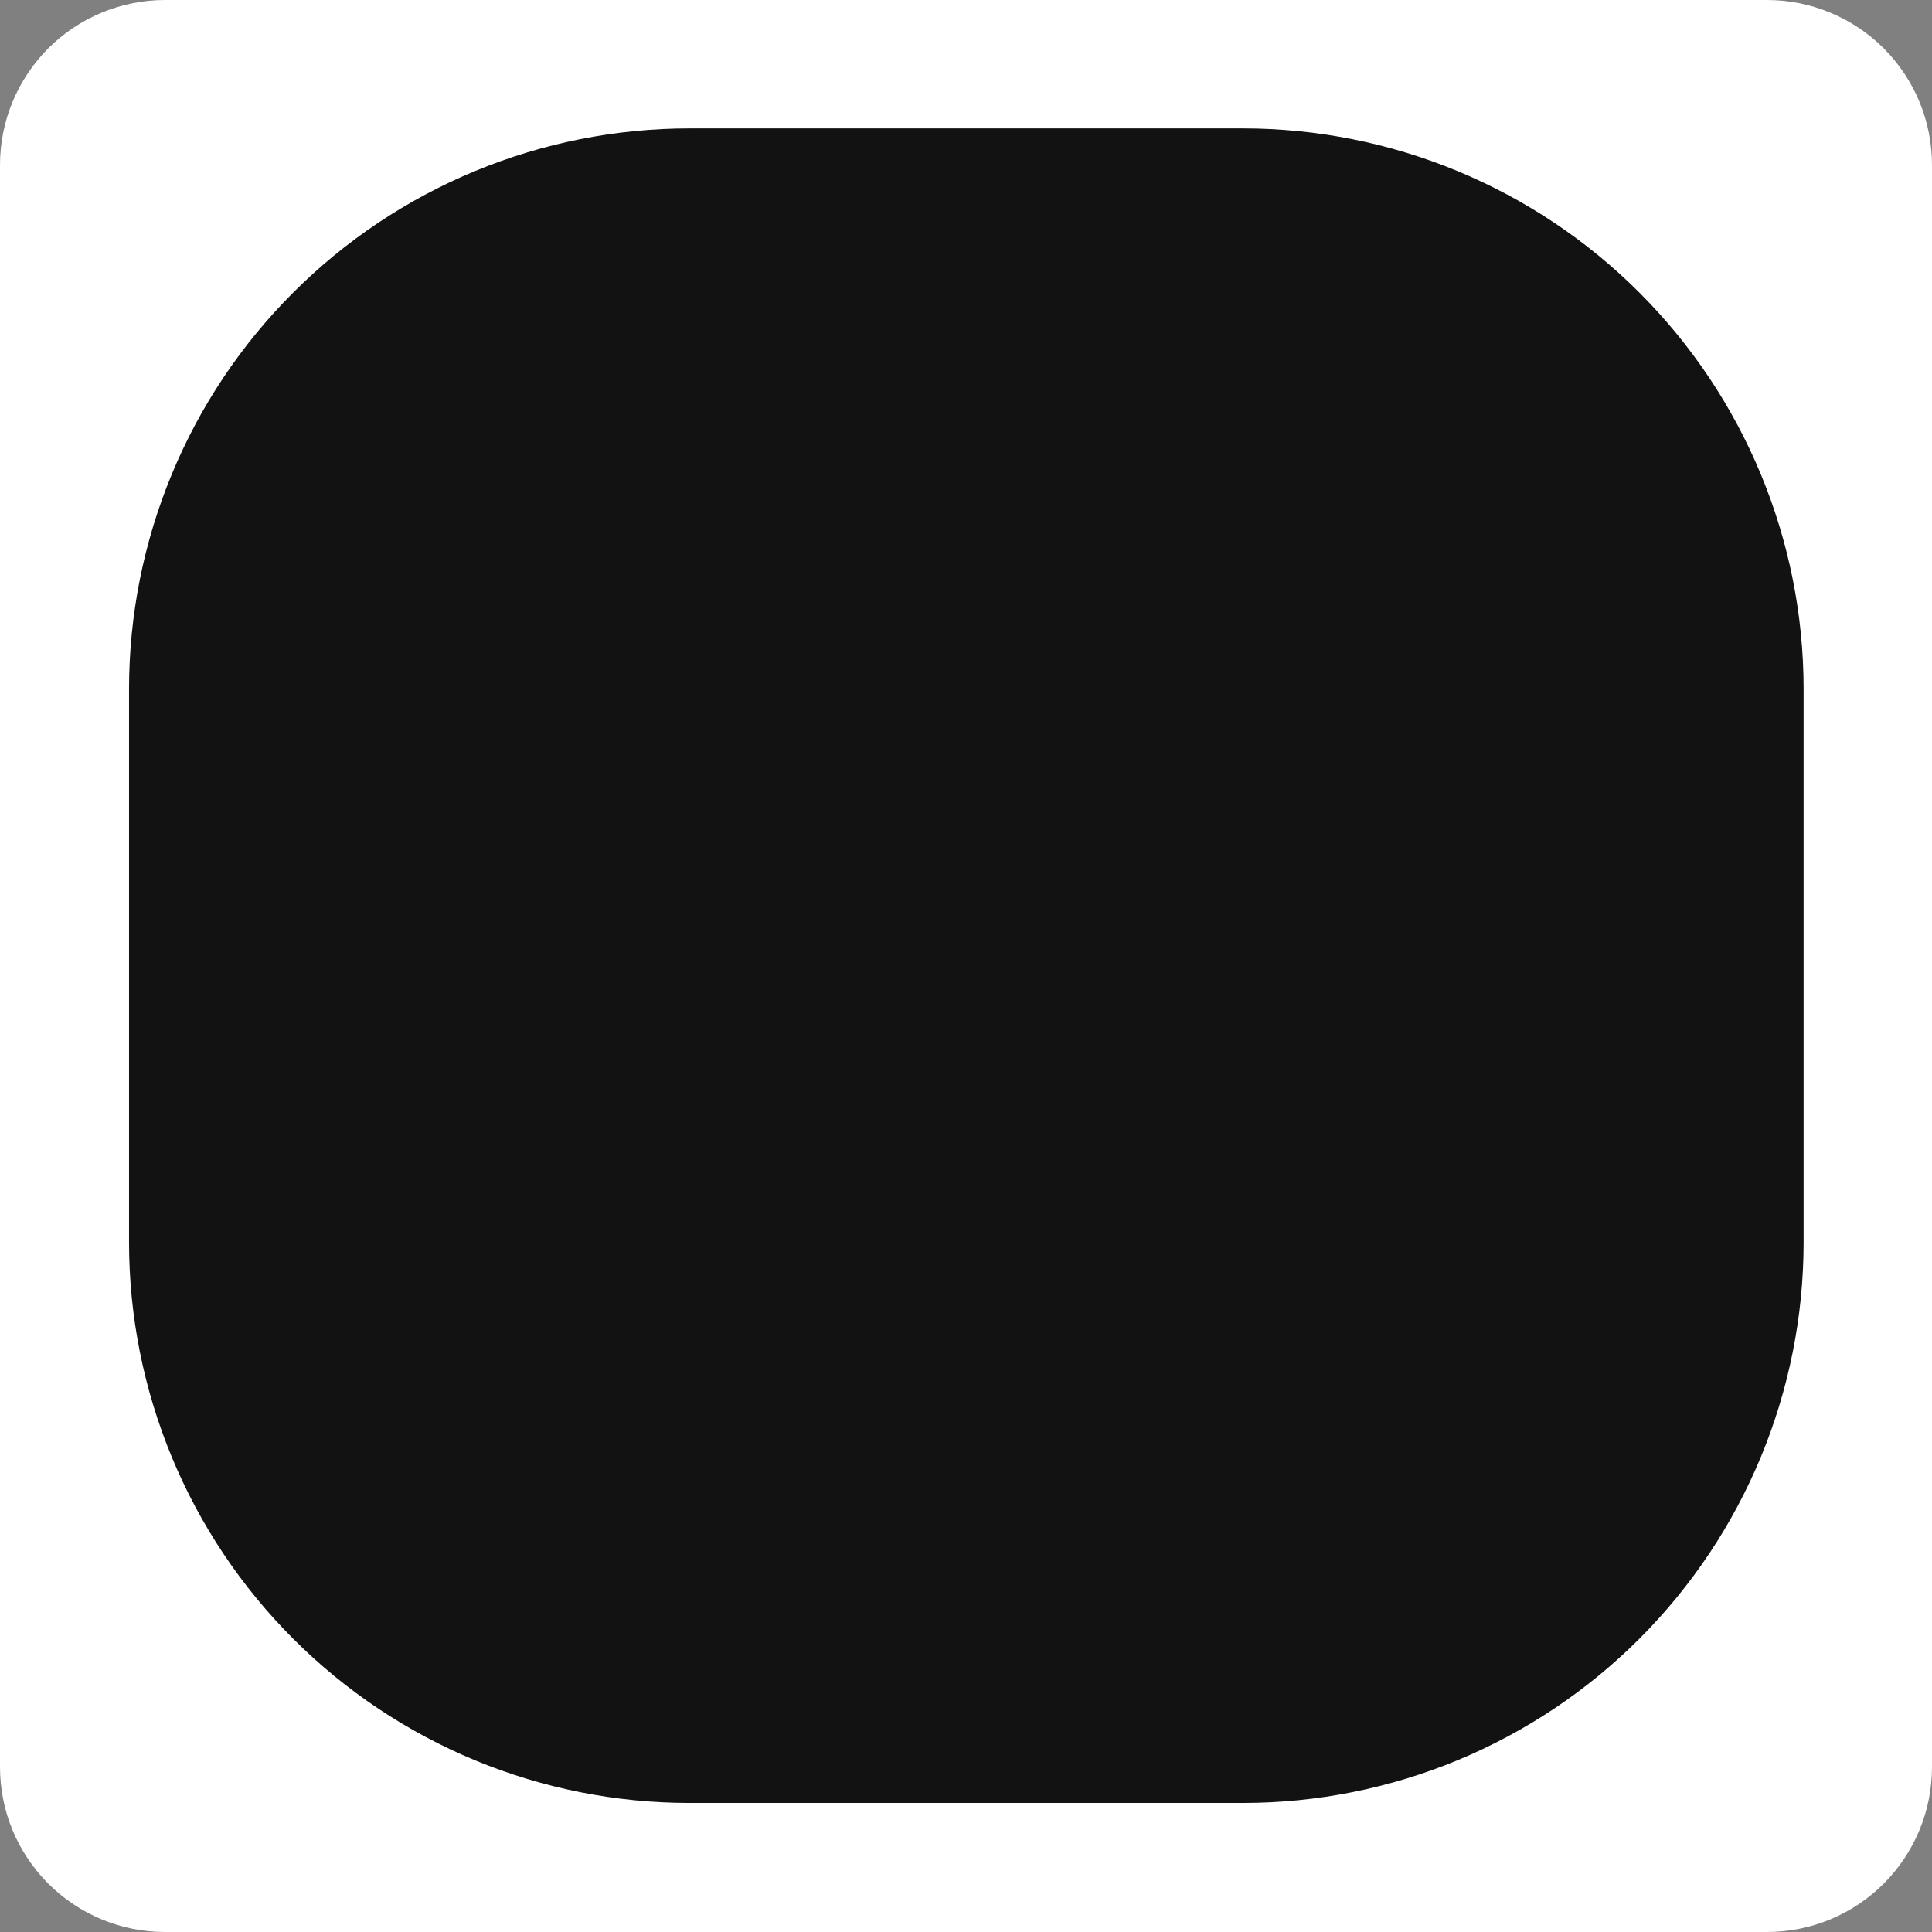<?xml version="1.0" encoding="UTF-8"?> <svg xmlns="http://www.w3.org/2000/svg" width="24" height="24" viewBox="0 0 24 24" fill="none"><rect x="0" y="0" width="24" height="24" fill="#808080" stroke="none"/><path d="M1.332 1.334H22.665V22.667H1.332V1.334Z" fill="#121212"></path><path fill-rule="evenodd" clip-rule="evenodd" d="M21.95 0H2.05C1.506 0 0.985 0.216 0.6 0.6C0.216 0.985 1.9717e-06 1.506 1.9717e-06 2.05V21.948C-0 22.217 0.052 22.484 0.155 22.733C0.258 22.982 0.409 23.208 0.599 23.399C0.79 23.589 1.016 23.741 1.265 23.844C1.514 23.947 1.78 24 2.05 24H21.95C22.22 24 22.486 23.947 22.735 23.844C22.984 23.741 23.21 23.589 23.401 23.399C23.591 23.208 23.742 22.982 23.845 22.733C23.948 22.484 24 22.217 24 21.948V2.055C24.001 1.786 23.948 1.518 23.846 1.269C23.743 1.02 23.592 0.793 23.402 0.602C23.211 0.411 22.985 0.26 22.736 0.157C22.487 0.053 22.22 -1.03732e-06 21.95 0ZM22.405 15.432C22.405 17.279 21.671 19.051 20.365 20.357C19.059 21.663 17.287 22.397 15.44 22.397H8.566C7.651 22.397 6.746 22.217 5.901 21.867C5.056 21.517 4.288 21.004 3.642 20.357C2.995 19.71 2.482 18.942 2.133 18.097C1.783 17.252 1.603 16.347 1.603 15.432V8.559C1.603 7.645 1.783 6.739 2.133 5.894C2.482 5.049 2.995 4.281 3.642 3.635C4.288 2.988 5.056 2.475 5.901 2.125C6.746 1.775 7.651 1.595 8.566 1.595H15.44C17.287 1.595 19.059 2.328 20.365 3.635C21.671 4.941 22.405 6.712 22.405 8.559V15.432Z" fill="white"></path></svg> 